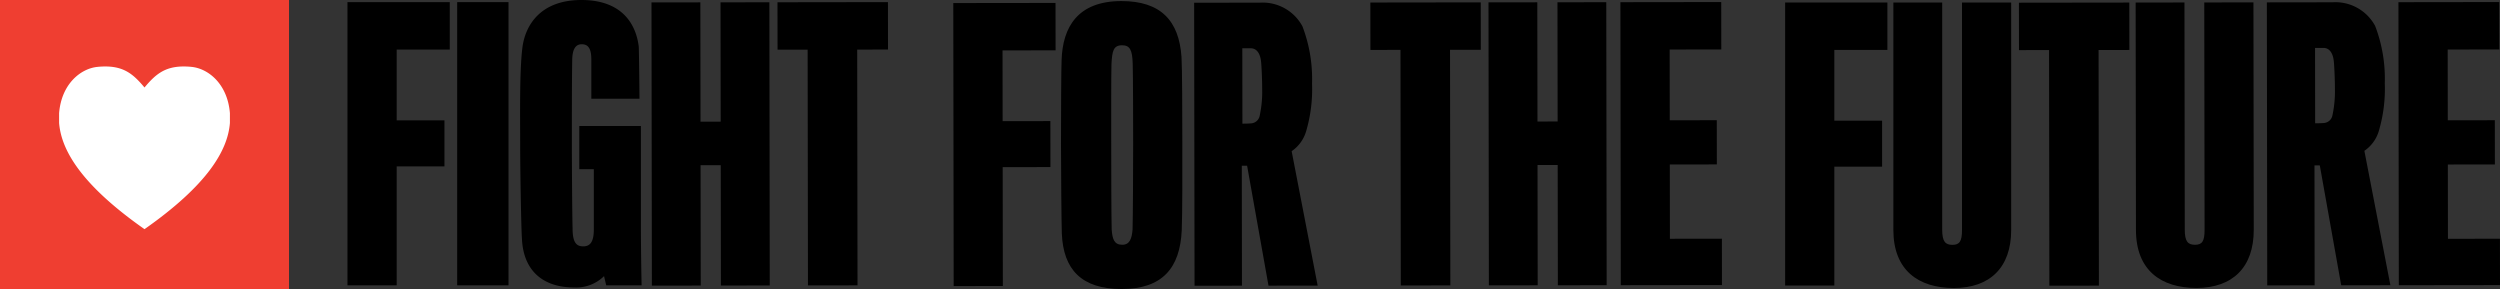 <svg xmlns="http://www.w3.org/2000/svg" width="346" height="40" viewBox="0 0 346 40"><rect x="0" y="0" width="346" height="40" fill="#333333" stroke="none"/><defs><style>.a{fill:#ef3e31;}.b{fill:#fff;}</style></defs><title>Fight for the Future Logo</title><rect class="a" width="40" height="40"/><path class="b" d="M31.82,17.016c-.3,3.89-3.24,8.684-11.821,14.7C11.416,25.7,8.484,20.906,8.18,17.016V15.665c.326-4.063,3-6.184,5.318-6.409A10.529,10.529,0,0,1,14.569,9.2c2.675,0,3.96,1.154,5.43,2.908C21.468,10.355,22.75,9.2,25.424,9.2a10.486,10.486,0,0,1,1.074.055c2.317.225,4.993,2.346,5.322,6.409Z"/><polygon points="54.901 6.86 54.901 16.658 61.513 16.658 61.513 23.028 54.901 23.028 54.901 39.489 48.089 39.489 48.089 0.295 62.248 0.295 62.248 6.86 54.901 6.86"/><rect x="63.274" y="0.294" width="7.104" height="39.195"/><path d="M83.9,39.489,83.6,38.215a5.493,5.493,0,0,1-4.164,1.568c-4.165,0-7.006-2.2-7.2-6.761-.1-1.274-.244-9.407-.244-13.033s-.1-10.043.293-13.277C72.629,3.627,74.687,0,80.468,0c5.829,0,7.594,3.577,7.937,6.467.049,1.324.1,7.2.1,7.2H81.84V8.231c0-1.519-.441-2.107-1.323-2.107-.833,0-1.323.637-1.323,2.3-.049,2.646-.049,8.917-.049,11.513,0,2.4.049,10.044.1,11.612,0,1.813.392,2.548,1.471,2.548.979,0,1.469-.637,1.469-2.352V23.419H80.174V17.442H88.7V30.719c0,4.458.1,8.77.1,8.77Z"/><polygon points="99.774 39.518 99.751 22.86 96.959 22.864 96.981 39.521 90.219 39.53 90.166 0.336 96.928 0.327 96.951 16.837 99.743 16.834 99.721 0.323 106.481 0.314 106.533 39.509 99.774 39.518"/><polygon points="118.637 6.863 118.68 39.493 111.821 39.502 111.777 6.872 107.613 6.878 107.604 0.313 122.892 0.292 122.9 6.857 118.637 6.863"/><polygon points="138.751 6.976 138.764 16.768 145.372 16.759 145.38 23.124 138.772 23.133 138.794 39.582 131.988 39.591 131.935 0.424 146.084 0.406 146.093 6.966 138.751 6.976"/><path d="M163.52,7.873c.1,1.517.109,7.881.114,11.75.006,4.21.013,9.937-.081,12.239-.238,5.24-2.682,8.13-8.311,8.138-5.583.007-8.084-2.73-8.285-7.674-.052-1.372-.111-8.813-.116-12.436s.035-10.771.084-11.555c.141-4.6,2.241-8.179,8.263-8.187,5.482-.007,7.983,2.731,8.332,7.725m-6.773,23.9c.047-1.517.086-8.813.082-11.8,0-2.6-.013-9.694-.064-11.163-.051-1.909-.395-2.545-1.471-2.544-1.225,0-1.369.834-1.466,2.6-.047,1.469-.038,8.519-.034,11.21,0,2.792.013,10.086.064,11.7.1,1.323.346,2.106,1.473,2.1,1.028,0,1.32-.884,1.416-2.108"/><path d="M180.764,18.181a5.051,5.051,0,0,1-2,2.743l3.6,18.6-6.805.009L172.6,22.939h-.735l.022,16.6-6.561.008L165.269.38l9.107-.012a6.245,6.245,0,0,1,5.879,3.271,20.386,20.386,0,0,1,1.332,7.929,20.607,20.607,0,0,1-.823,6.613m-6.231-9.639c-.1-1.028-.54-1.859-1.422-1.858l-1.175,0,.014,10.428c.1,0,.979,0,1.321-.051a1.3,1.3,0,0,0,1.077-1.077,15.682,15.682,0,0,0,.337-3.674c0-1.42-.1-3.329-.152-3.77"/><polygon points="200.683 6.895 200.727 39.5 193.871 39.51 193.827 6.904 189.667 6.909 189.658 0.349 204.934 0.328 204.943 6.889 200.683 6.895"/><polygon points="215.607 39.481 215.584 22.834 212.794 22.838 212.816 39.484 206.06 39.493 206.007 0.327 212.763 0.318 212.786 16.817 215.576 16.814 215.554 0.314 222.309 0.305 222.362 39.471 215.607 39.481"/><polygon points="224.318 39.469 224.265 0.302 238.219 0.284 238.227 6.844 231.081 6.854 231.094 16.646 237.603 16.637 237.611 22.756 231.102 22.765 231.116 33.046 238.31 33.036 238.319 39.45 224.318 39.469"/><polygon points="253.871 6.908 253.871 16.701 260.481 16.701 260.481 23.066 253.871 23.066 253.871 39.518 247.063 39.518 247.063 0.347 261.215 0.347 261.215 6.908 253.871 6.908"/><path d="M270.416,39.86c-4.895,0-8.373-2.448-8.373-8.03V.348H268.8V31.781c0,1.665.441,2.105,1.422,2.105s1.32-.489,1.32-2.056V.348h6.806V31.83c0,5.19-2.939,8.03-7.932,8.03"/><polygon points="290.443 6.92 290.487 39.53 283.632 39.539 283.589 6.93 279.427 6.935 279.418 0.374 294.696 0.354 294.705 6.915 290.443 6.92"/><path d="M304,39.854c-4.9.006-8.376-2.437-8.384-8.019L295.573.353l6.756-.009.042,31.433c0,1.665.443,2.1,1.424,2.1s1.32-.492,1.318-2.059L305.071.34l6.806-.009.042,31.482c.007,5.19-2.929,8.034-7.92,8.041"/><path d="M329.229,18.131a5.059,5.059,0,0,1-2,2.743l3.6,18.6-6.806.01L321.06,22.89h-.736l.022,16.6-6.561.009L313.733.328l9.108-.013a6.247,6.247,0,0,1,5.879,3.273,20.381,20.381,0,0,1,1.333,7.93,20.572,20.572,0,0,1-.824,6.613M323,8.492c-.1-1.028-.54-1.86-1.423-1.859l-1.175,0,.014,10.429c.1,0,.98,0,1.323-.051a1.3,1.3,0,0,0,1.076-1.077,15.694,15.694,0,0,0,.337-3.674c0-1.42-.1-3.329-.152-3.77"/><polygon points="331.997 39.474 331.944 0.303 345.898 0.284 345.907 6.845 338.76 6.855 338.773 16.648 345.284 16.639 345.292 22.759 338.781 22.768 338.795 33.05 345.991 33.041 346 39.455 331.997 39.474"/></svg>
